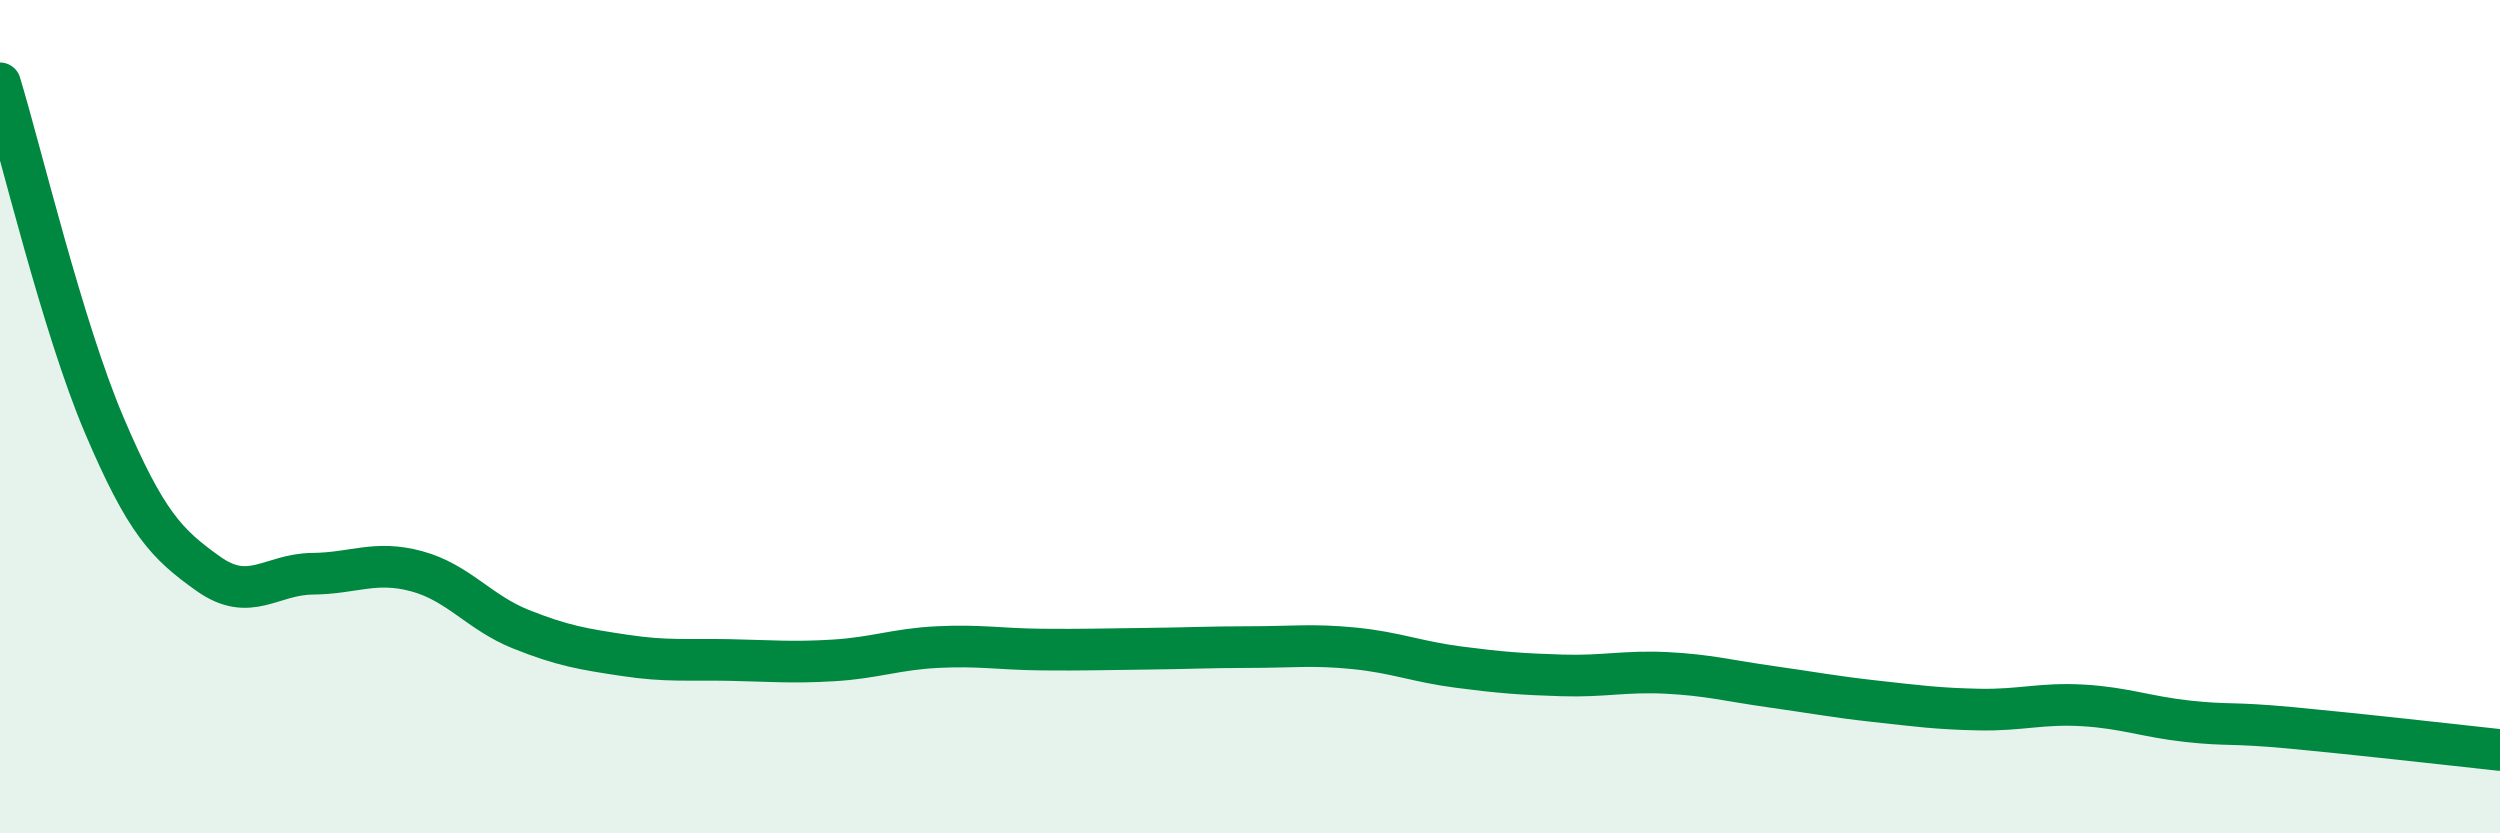 
    <svg width="60" height="20" viewBox="0 0 60 20" xmlns="http://www.w3.org/2000/svg">
      <path
        d="M 0,2 C 0.5,3.64 1.5,7.85 2.5,10.2 C 3.5,12.55 4,13.06 5,13.77 C 6,14.48 6.5,13.78 7.5,13.77 C 8.5,13.76 9,13.44 10,13.71 C 11,13.98 11.5,14.7 12.5,15.1 C 13.5,15.5 14,15.58 15,15.73 C 16,15.88 16.5,15.82 17.5,15.84 C 18.5,15.86 19,15.91 20,15.85 C 21,15.79 21.5,15.58 22.5,15.53 C 23.5,15.48 24,15.58 25,15.59 C 26,15.6 26.5,15.58 27.5,15.57 C 28.5,15.56 29,15.53 30,15.53 C 31,15.53 31.5,15.46 32.5,15.56 C 33.5,15.66 34,15.88 35,16.01 C 36,16.14 36.5,16.18 37.5,16.21 C 38.5,16.24 39,16.1 40,16.15 C 41,16.2 41.5,16.34 42.5,16.48 C 43.5,16.62 44,16.72 45,16.83 C 46,16.94 46.5,17.01 47.5,17.03 C 48.5,17.05 49,16.87 50,16.93 C 51,16.99 51.5,17.2 52.5,17.31 C 53.5,17.42 53.5,17.33 55,17.47 C 56.5,17.61 59,17.89 60,18L60 20L0 20Z"
        fill="#008740"
        opacity="0.1"
        stroke-linecap="round"
        stroke-linejoin="round"
      />
      <path
        d="M 0,2 C 0.5,3.64 1.5,7.85 2.5,10.2 C 3.5,12.55 4,13.06 5,13.77 C 6,14.48 6.5,13.78 7.5,13.77 C 8.5,13.76 9,13.44 10,13.71 C 11,13.98 11.5,14.7 12.5,15.1 C 13.5,15.5 14,15.58 15,15.73 C 16,15.88 16.5,15.82 17.5,15.84 C 18.5,15.86 19,15.91 20,15.85 C 21,15.79 21.5,15.58 22.5,15.53 C 23.5,15.48 24,15.58 25,15.59 C 26,15.6 26.5,15.58 27.5,15.57 C 28.5,15.56 29,15.53 30,15.53 C 31,15.53 31.5,15.46 32.5,15.56 C 33.5,15.66 34,15.88 35,16.01 C 36,16.14 36.5,16.18 37.5,16.21 C 38.5,16.24 39,16.1 40,16.15 C 41,16.2 41.5,16.34 42.5,16.48 C 43.5,16.62 44,16.72 45,16.83 C 46,16.94 46.5,17.01 47.5,17.03 C 48.5,17.05 49,16.87 50,16.93 C 51,16.99 51.5,17.2 52.5,17.31 C 53.5,17.42 53.5,17.33 55,17.47 C 56.5,17.61 59,17.89 60,18"
        stroke="#008740"
        stroke-width="1"
        fill="none"
        stroke-linecap="round"
        stroke-linejoin="round"
      />
    </svg>
  